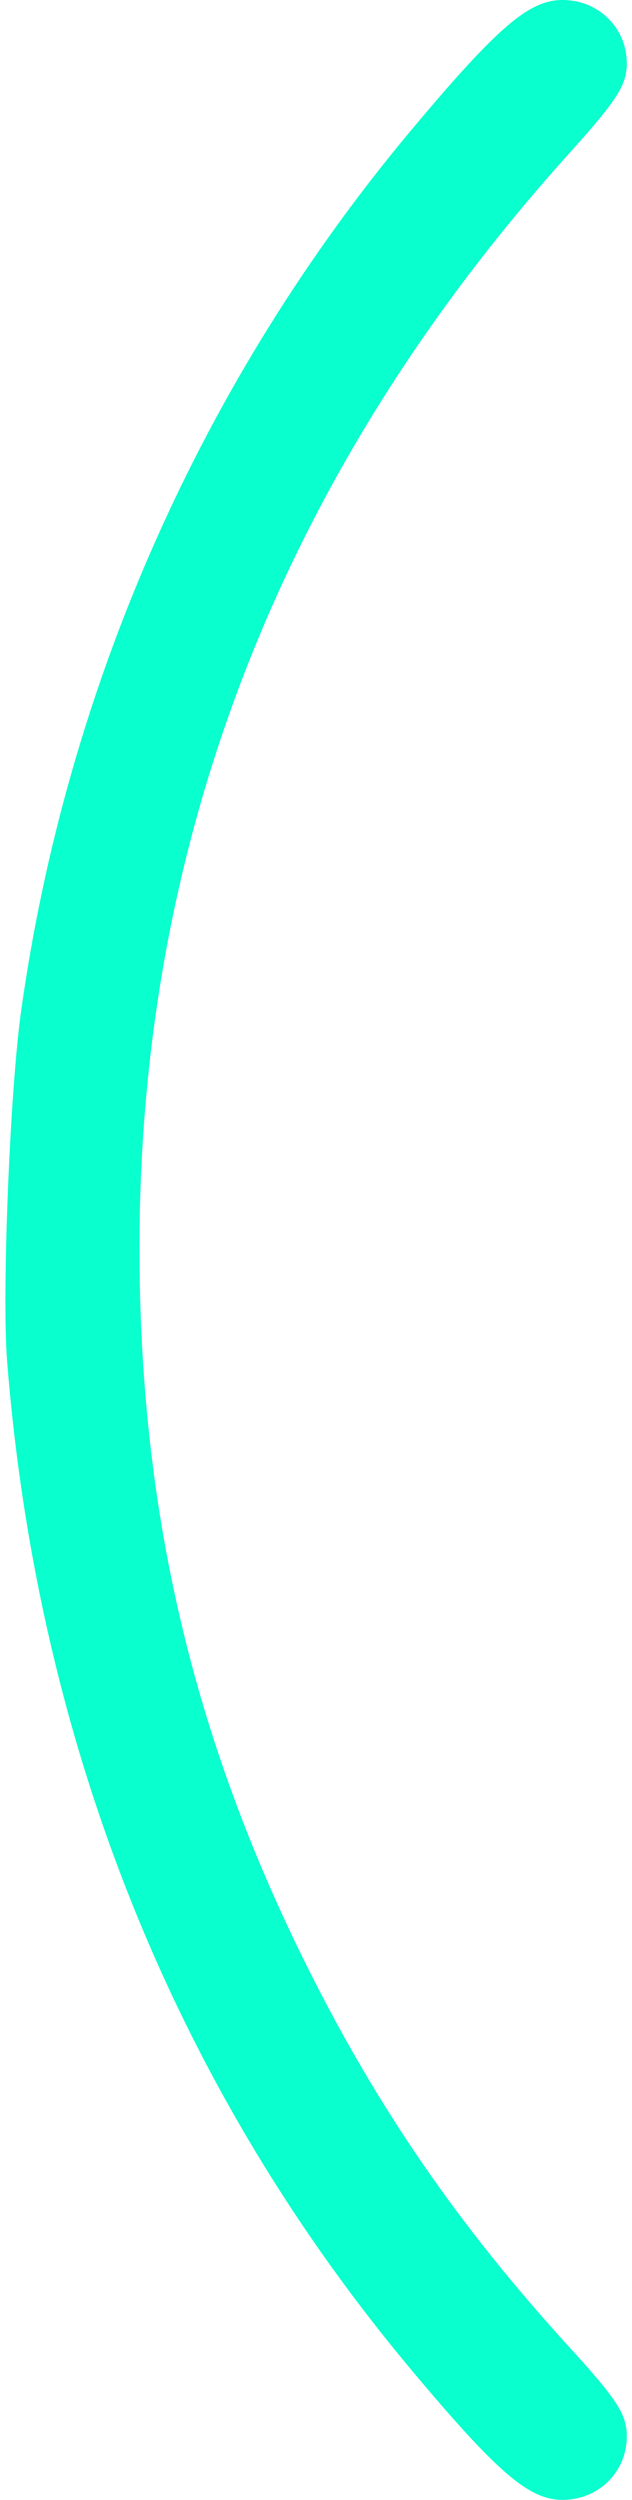 <?xml version="1.0" encoding="UTF-8"?> <svg xmlns="http://www.w3.org/2000/svg" width="83" height="328" viewBox="0 0 83 328" fill="none"> <path fill-rule="evenodd" clip-rule="evenodd" d="M0.926 178.5C4.898 228.842 22.977 273.912 54.085 311.022C65.332 324.438 69.481 328 73.863 328C78.612 328 82.315 324.347 82.315 319.661C82.315 316.785 81.083 314.88 74.685 307.865C60.256 292.045 49.721 276.775 40.433 258.216C25.317 228.015 18.329 198.171 18.32 163.78C18.305 109.955 37.245 61.742 74.759 20.116C81.052 13.133 82.315 11.161 82.315 8.32C82.315 3.654 78.603 1.02145e-05 73.863 9.5929e-06C69.481 9.01827e-06 65.332 3.562 54.085 16.978C26.588 49.781 8.77 89.941 2.774 132.633C1.304 143.101 0.232 169.705 0.926 178.5Z" fill="#0AFFCE"></path> </svg> 